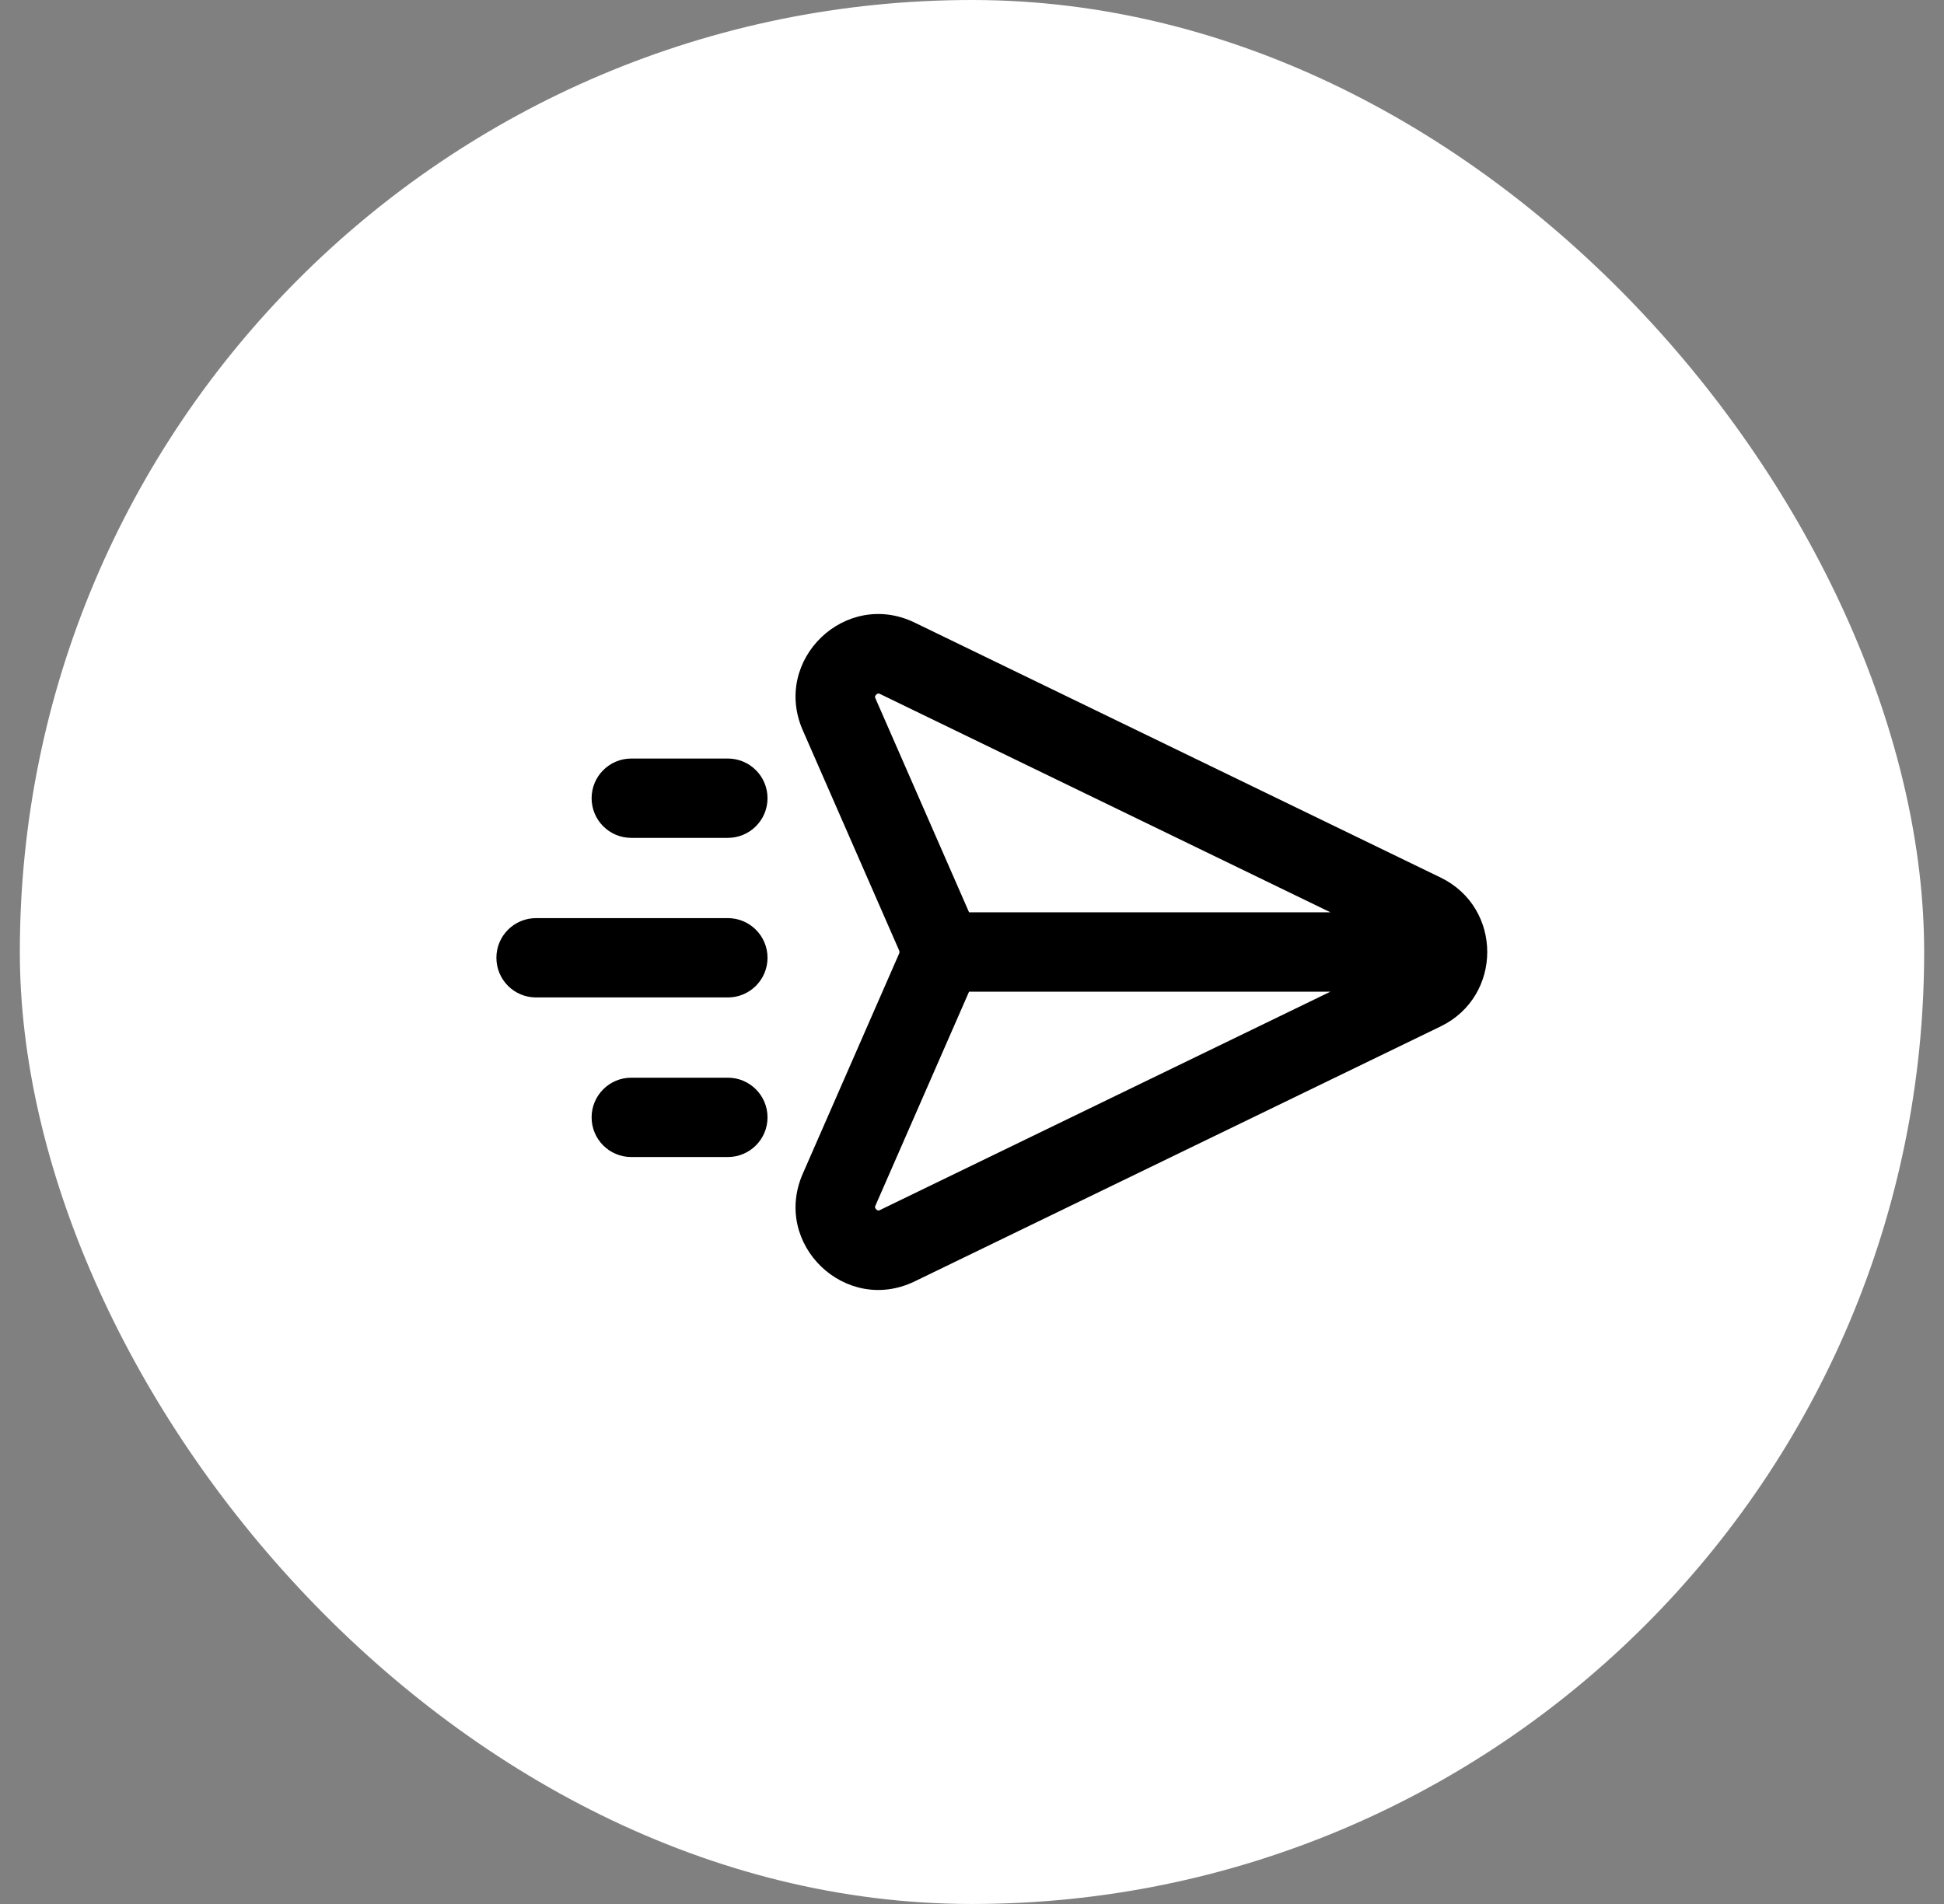 <?xml version="1.0" encoding="UTF-8"?> <svg xmlns="http://www.w3.org/2000/svg" width="49" height="48" viewBox="0 0 49 48" fill="none"><rect x="0" y="0" width="49" height="48" fill="#808080" stroke="none"/><rect x="0.5" width="48" height="48" rx="24" fill="white"></rect><path fill-rule="evenodd" clip-rule="evenodd" d="M20.234 18.409C19.457 16.633 21.311 14.85 23.055 15.696L36.311 22.123C37.879 22.883 37.879 25.117 36.311 25.877L23.055 32.304C21.311 33.15 19.457 31.367 20.234 29.591L22.665 24.035L22.673 24.038L22.665 24.035C22.675 24.012 22.675 23.988 22.665 23.965L20.234 18.409ZM24.426 25L22.067 30.392C22.058 30.412 22.056 30.424 22.056 30.429C22.055 30.434 22.056 30.438 22.057 30.442C22.059 30.452 22.067 30.471 22.086 30.489C22.105 30.507 22.123 30.514 22.133 30.516C22.137 30.517 22.142 30.517 22.147 30.516C22.152 30.516 22.164 30.514 22.183 30.504L33.535 25L24.426 25ZM33.535 23L24.426 23L22.067 17.608C22.058 17.588 22.056 17.576 22.056 17.571C22.055 17.566 22.056 17.562 22.057 17.558C22.059 17.548 22.067 17.529 22.086 17.511C22.105 17.493 22.123 17.486 22.133 17.484C22.137 17.483 22.142 17.483 22.147 17.484C22.152 17.484 22.164 17.486 22.183 17.496L33.535 23ZM14.912 20.123C14.912 19.571 15.359 19.123 15.912 19.123H18.346C18.898 19.123 19.346 19.571 19.346 20.123C19.346 20.676 18.898 21.123 18.346 21.123H15.912C15.359 21.123 14.912 20.676 14.912 20.123ZM12.512 24.146C12.512 23.594 12.959 23.146 13.512 23.146H18.346C18.898 23.146 19.346 23.594 19.346 24.146C19.346 24.699 18.898 25.146 18.346 25.146H13.512C12.959 25.146 12.512 24.699 12.512 24.146ZM14.912 28.169C14.912 27.617 15.359 27.169 15.912 27.169H18.346C18.898 27.169 19.346 27.617 19.346 28.169C19.346 28.722 18.898 29.169 18.346 29.169H15.912C15.359 29.169 14.912 28.722 14.912 28.169Z" fill="black"></path></svg> 